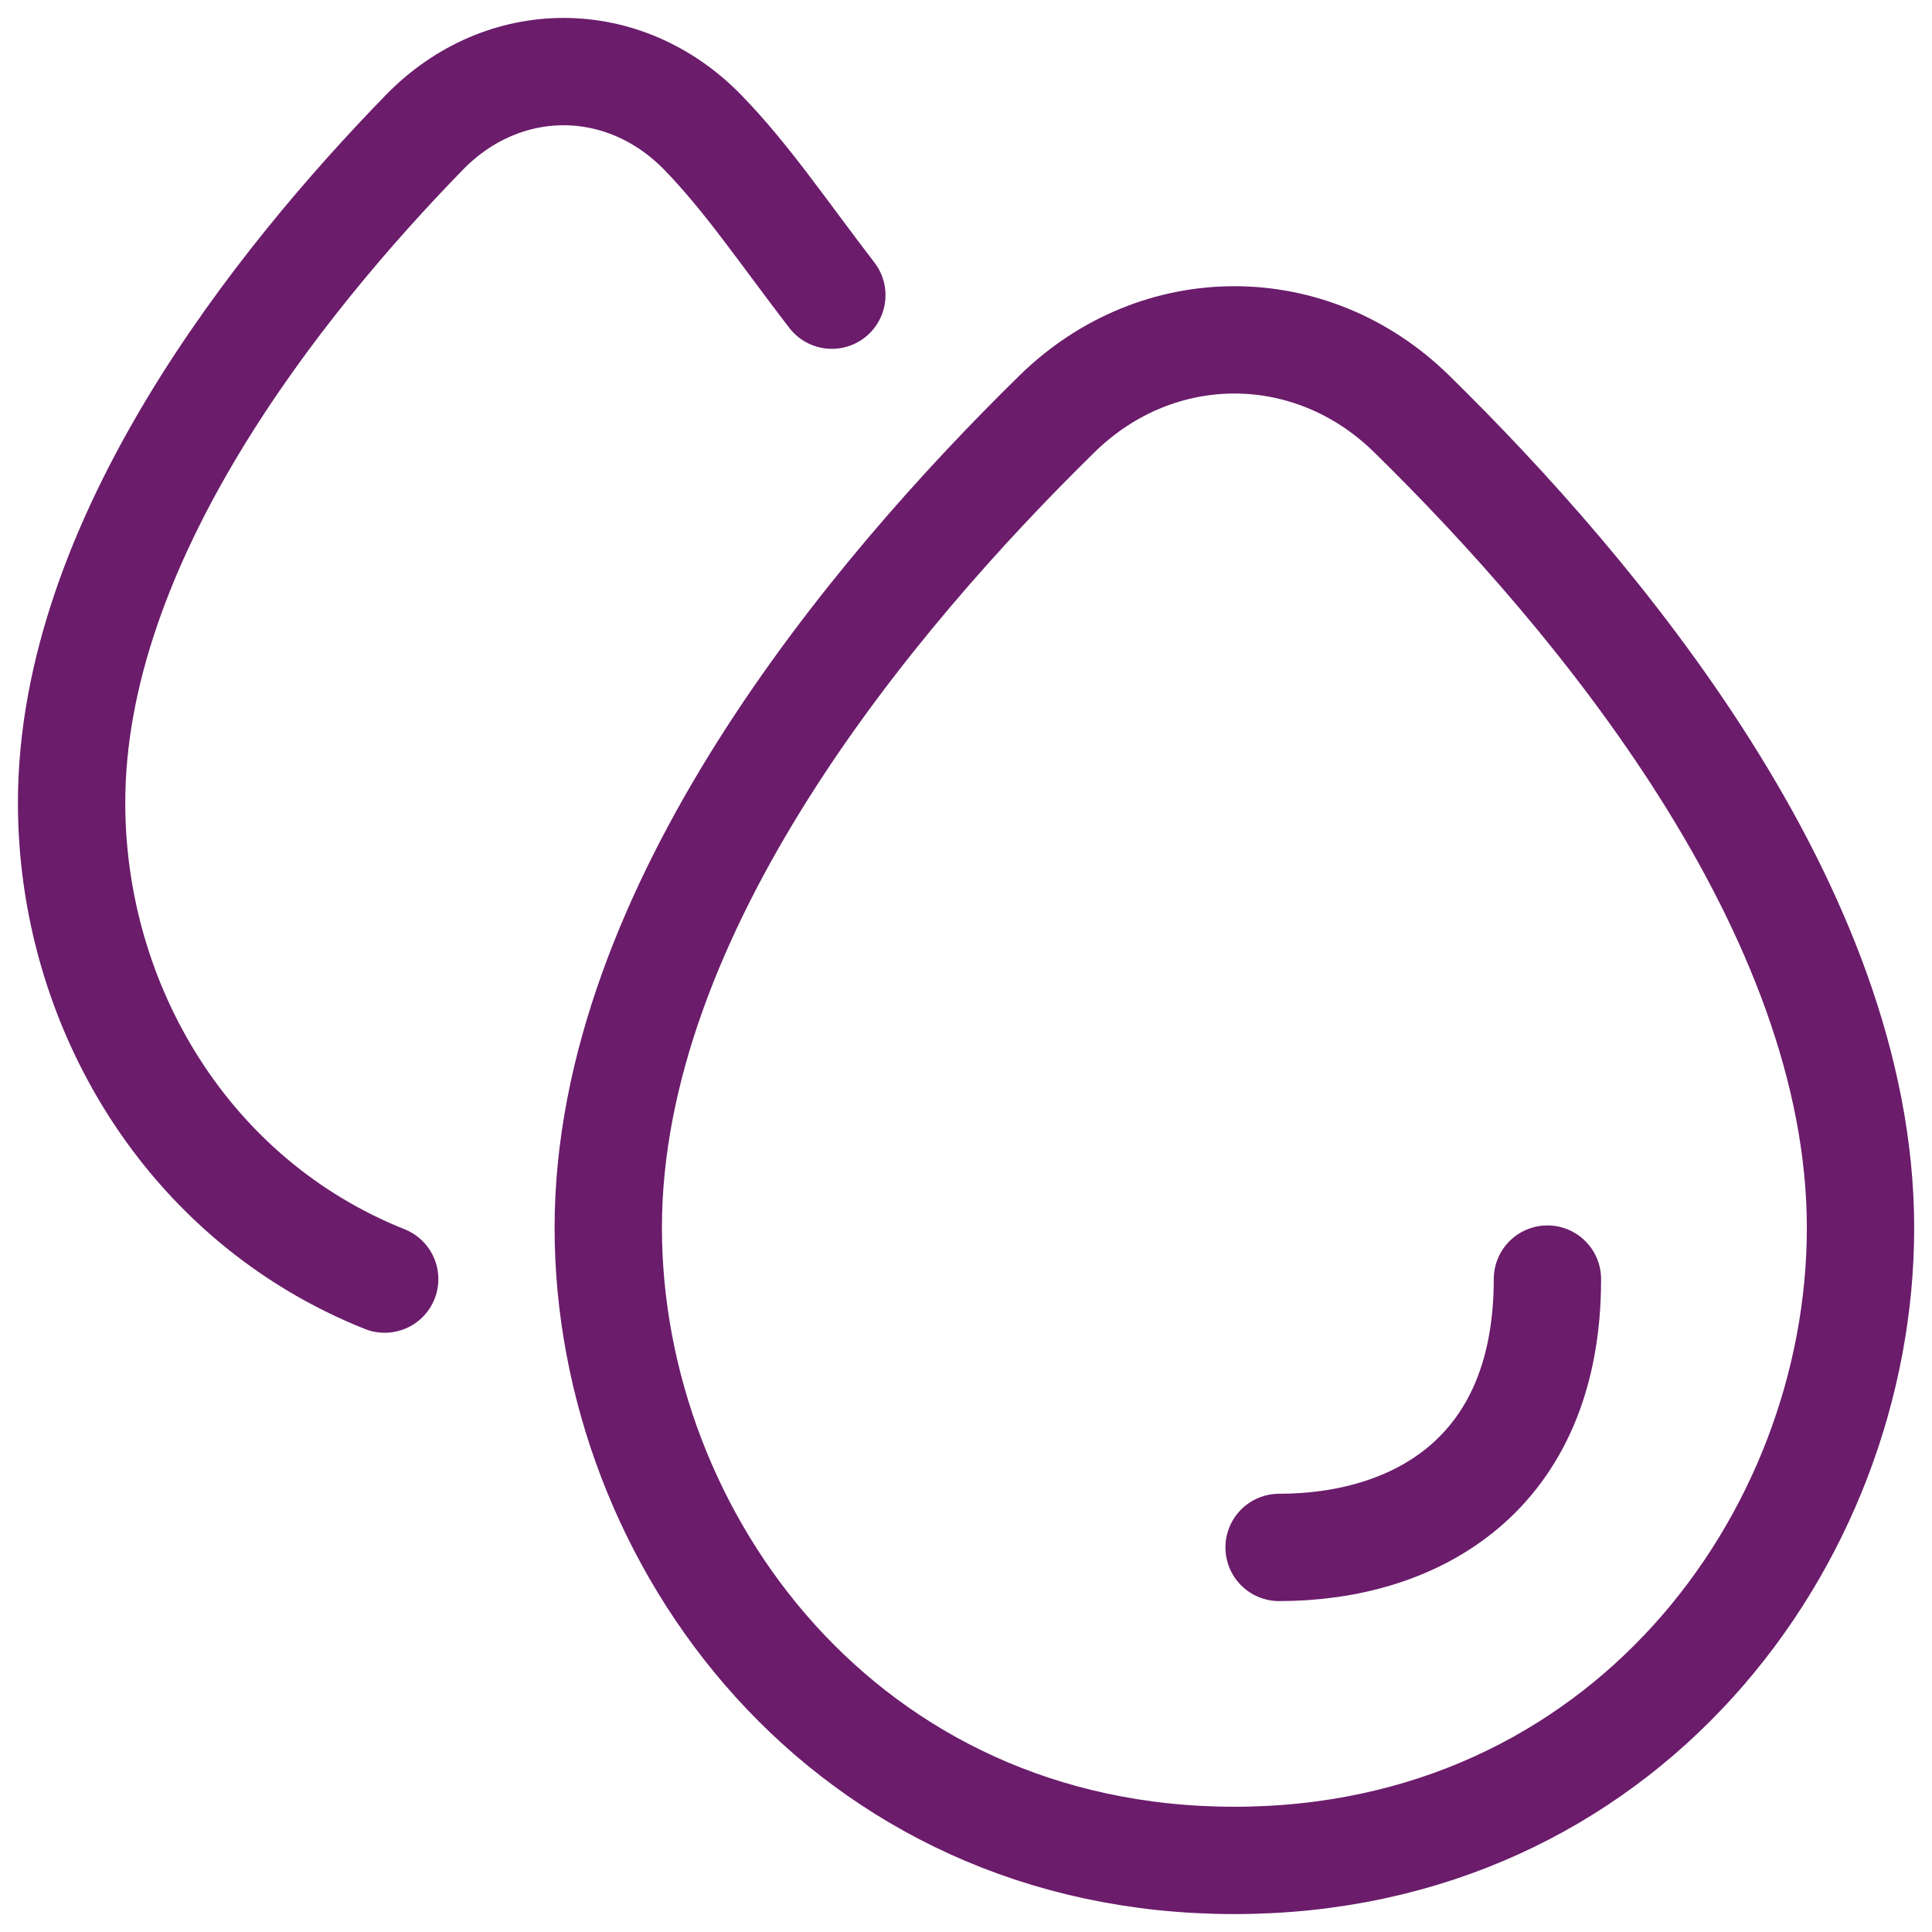 <svg xmlns="http://www.w3.org/2000/svg" fill="none" viewBox="0 0 18 18" height="18" width="18">
<path stroke-linecap="round" stroke="#6B1C6B" d="M3.584 11.917C1.74 11.181 0.667 9.361 0.667 7.479C0.667 5.038 2.598 2.626 3.953 1.234C4.689 0.478 5.812 0.478 6.548 1.234C6.958 1.655 7.304 2.17 7.75 2.75"></path>
<path stroke="#6B1C6B" d="M5.667 11.439C5.667 8.475 8.124 5.546 9.849 3.855C10.786 2.937 12.215 2.937 13.151 3.855C14.876 5.546 17.334 8.475 17.334 11.439C17.334 14.345 15.125 17.333 11.5 17.333C7.876 17.333 5.667 14.345 5.667 11.439Z"></path>
<path stroke-linejoin="round" stroke-linecap="round" stroke="#6B1C6B" d="M14.417 11.917C14.417 13.758 13.167 14.417 11.917 14.417"></path>
</svg>
